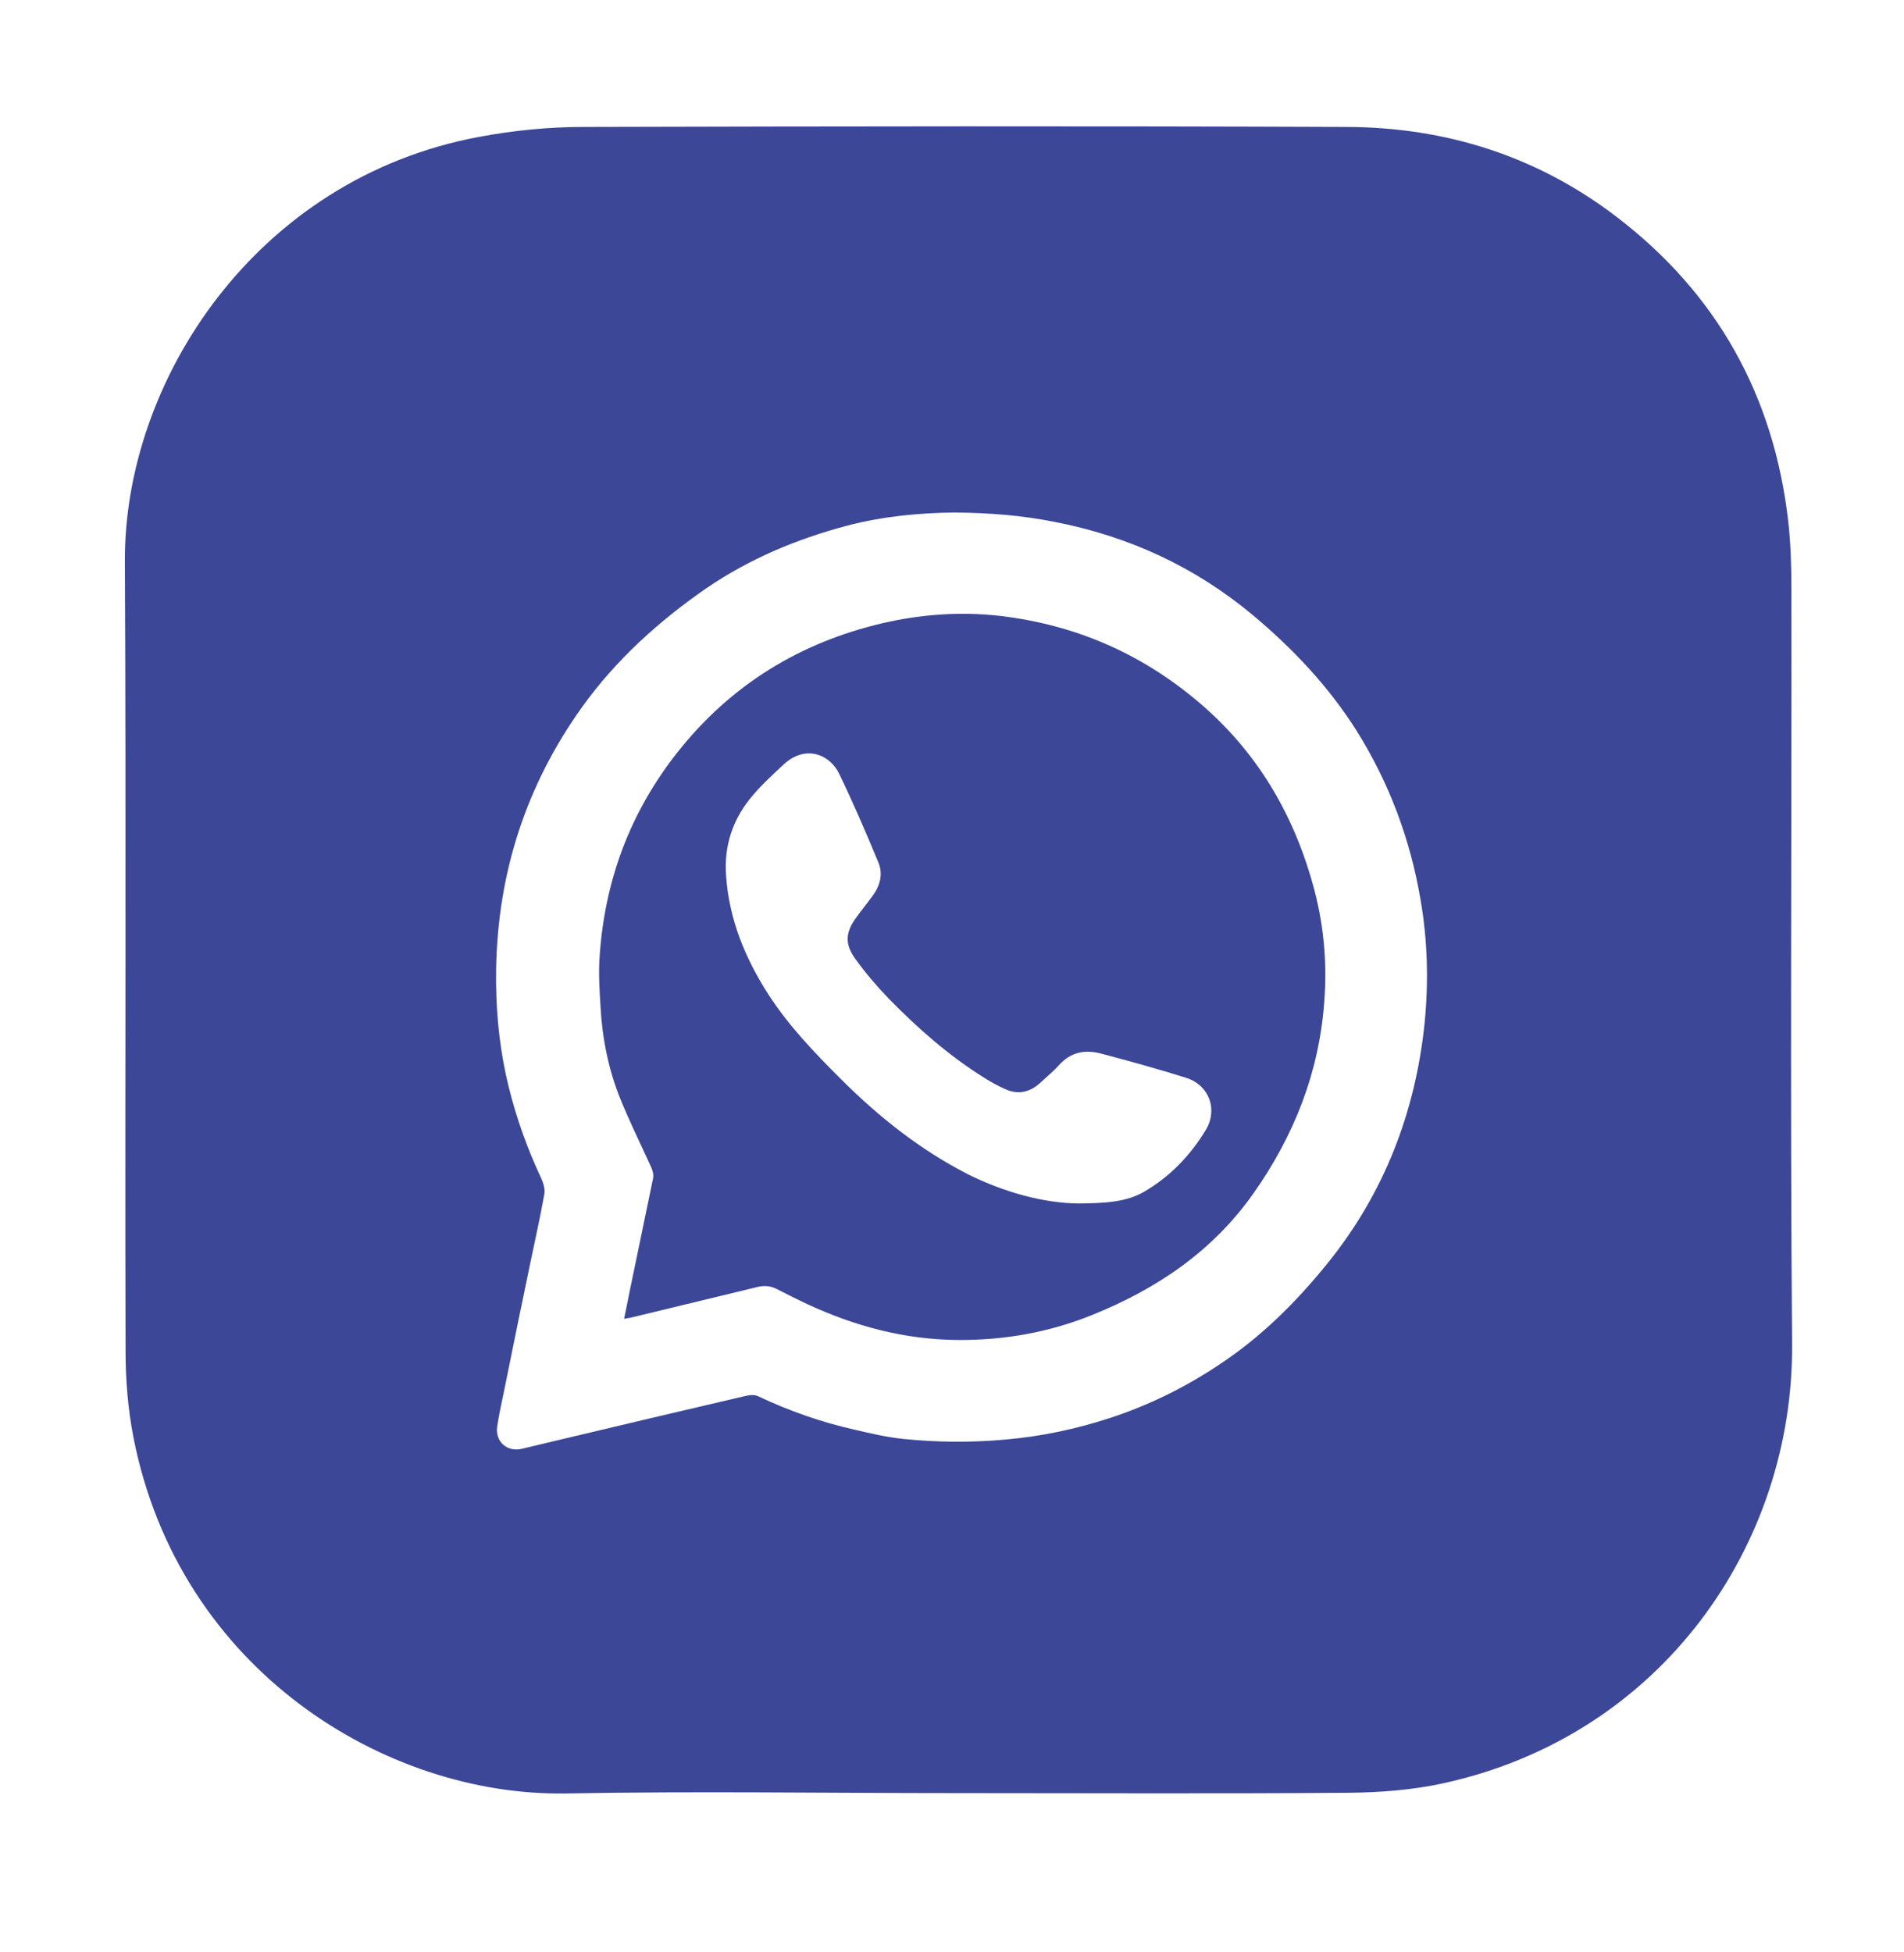 <?xml version="1.0" encoding="UTF-8"?> <svg xmlns="http://www.w3.org/2000/svg" xmlns:xlink="http://www.w3.org/1999/xlink" version="1.1" id="Design" x="0px" y="0px" viewBox="0 0 558 572.1" style="enable-background:new 0 0 558 572.1;" xml:space="preserve"> <style type="text/css"> .st0{fill:#3C4798;} </style> <g> <path class="st0" d="M525,172.4c0-6.5-0.2-13-0.9-19.4c-4.2-36.9-20.8-66.9-50.4-89.5c-23.3-17.8-50-26.2-79.1-26.3 c-74.5-0.3-149-0.2-223.4,0c-10.2,0-20.6,1-30.7,2.9C75.1,52.2,36.3,111.6,36.6,164.6c0.4,77.1,0,154.3,0.2,231.4 c0,8.4,0.7,17,2.3,25.2c13.4,68.5,74.2,105.3,126.8,104.4c38.1-0.7,76.3-0.1,114.5-0.1c38.3,0,76.6,0.2,115-0.1 c9.1-0.1,18.3-0.8,27.2-2.7c64.5-13.9,103.1-70.2,102.6-128.9C524.6,320,525.1,246.2,525,172.4z M439.7,356 c-0.1,37.5-26.6,71.8-62.9,81.2c-6.4,1.7-13.1,2.7-19.7,2.7c-51.3,0.2-102.7,0.2-154,0.1c-15.9,0-31.7-6-45.1-15.6 c-0.6,0.3-1.3,0.5-2,0.5c-0.4,0-0.7,0-1.1,0c0,0,0,0-0.1,0c0,0,0,0-0.1,0c0,0-0.1,0.1-0.1,0.1c0,0,0,0,0,0c0,0,0,0,0,0 c-0.3,0.2-0.6,0.3-0.9,0.4c-0.1,0.3-0.3,0.6-0.5,0.9c-1.5,2.2-3.8,2.6-6.3,2.8c-3,0.3-6.2-0.4-8.7-2.2c-5.5-4.2-4.1-11.6-0.7-16.6 c0.8-1.1,1.8-1.9,2.9-2.2c-9.2-11.2-15.6-24.4-17.5-38.2c-0.7-5.1-1-10.3-1.1-15.4c-0.1-24.5,0-49,0-73.5v-75 c0.1-38.7,30.2-74.9,68.4-81.8c6.8-1.2,13.8-1.9,20.8-1.9c48-0.1,96-0.1,144,0c42.2,0.1,79.1,33.6,83.6,75.6 c0.5,4.8,0.9,9.6,0.9,14.4C439.8,260.3,439.9,308.1,439.7,356z"></path> </g> <path class="st0" d="M501.3,287.6c0,52.4,0,104.9,0,157.3c0,14.5-4.1,27.5-12.9,39.1c-6.6,8.7-15.3,14.3-25.1,18.5 c-7.2,3.1-14.8,4.3-22.5,4.3c-106.3,0.1-212.7,0.2-319,0c-24.4,0-45.3-14.6-54.7-36.5c-2.7-6.4-4.2-13-4.6-19.9 c-0.2-4.2-0.4-8.4-0.4-12.6c0-103-0.1-206,0-309c0-17.7,6.4-33.1,19.6-45.2c9.3-8.5,20.2-13.7,32.9-15c4.4-0.4,8.8-0.7,13.1-0.7 c103.9,0,207.9-0.1,311.8,0c21.6,0,38.9,8.7,51.3,26.6c5.3,7.6,8.6,16.2,9.5,25.5c0.5,4.6,0.7,9.1,0.7,13.7 C501.3,185,501.3,236.3,501.3,287.6z M279.7,150.2c-9.6,0.1-20.7,1-31.6,3.9c-14.7,3.9-28.5,9.7-41.1,18.3 c-14,9.7-26.5,21-36.4,34.8c-16.4,22.9-24.7,48.5-25.2,76.7c-0.2,11.7,0.9,23.3,3.7,34.7c2.3,9.3,5.5,18.2,9.6,26.9 c0.6,1.4,1.1,3.1,0.8,4.6c-1.2,6.7-2.7,13.4-4.1,20.1c-2.5,11.9-4.9,23.7-7.3,35.6c-0.8,4.1-1.8,8.2-2.4,12.3 c-0.6,4.4,2.9,7.5,7.2,6.5c3-0.7,5.9-1.4,8.8-2.1c18.9-4.5,37.9-9,56.8-13.4c1.2-0.3,2.7-0.4,3.7,0.1c9.1,4.3,18.5,7.6,28.3,9.8 c4.7,1.1,9.4,2.2,14.2,2.7c9.9,1,19.8,1.1,29.8,0.2c10.6-0.9,20.9-3.1,31-6.4c11.2-3.7,21.6-8.8,31.4-15.3 c12.4-8.1,22.8-18.4,32.1-29.9c16.6-20.5,25.8-44.3,28.5-70.4c1.2-12.1,0.9-24.3-1.2-36.3c-3-17.7-9.2-34.2-18.7-49.4 c-8.2-13-18.7-24.1-30.4-33.9c-17-14.2-36.5-23.2-58.4-27.4C299.7,151.1,290.5,150.3,279.7,150.2z"></path> <path class="st0" d="M182.9,386.5c0.6-2.8,1.1-5.4,1.6-7.9c2.3-11.1,4.6-22.2,6.9-33.3c0.2-1-0.1-2.1-0.5-3.1 c-3.1-6.8-6.4-13.5-9.2-20.4c-3.4-8.5-5.2-17.5-5.7-26.7c-0.3-4.8-0.6-9.6-0.3-14.3c1.4-22.5,8.9-42.7,22.9-60.4 c15.6-19.7,35.8-32.1,60.2-37.8c11.3-2.6,22.8-3.4,34.3-2.1c21.9,2.6,41.2,10.9,58.1,25.2c16.8,14.2,27.6,32.2,33.5,53.3 c3.2,11.3,4.3,22.9,3.4,34.5c-1.5,20.7-8.8,39.3-20.8,56.3c-12,17-28.4,28-47.3,35.6c-12.6,5.1-25.8,7.4-39.3,7.3 c-15.5-0.1-30.1-4-44.1-10.5c-3-1.4-5.9-2.9-8.9-4.4c-1.7-0.9-3.5-1.1-5.4-0.7c-12.4,3-24.8,6-37.2,9 C184.4,386.3,183.8,386.3,182.9,386.5z M316.2,352.7c7.8-0.1,13.9-0.4,19.2-3.5c7.5-4.4,13.5-10.6,18-18.1c3.6-6,0.9-13.1-5.7-15.2 c-8.2-2.6-16.6-4.9-24.9-7.1c-4.8-1.3-9-0.5-12.5,3.4c-1.7,1.9-3.7,3.5-5.5,5.2c-3.1,2.8-6.6,3.5-10.4,1.7c-2-0.9-4-2-5.9-3.2 c-10.4-6.5-19.5-14.5-28-23.2c-3.5-3.6-6.8-7.5-9.7-11.5c-3.3-4.5-3.1-7.9,0.2-12.4c1.6-2.2,3.3-4.3,4.9-6.5 c2.1-2.9,2.9-6.3,1.5-9.6c-3.6-8.7-7.3-17.3-11.4-25.8c-2.7-5.8-9.9-8.8-16.3-2.9c-3.1,2.9-6.3,5.8-9,9c-5.9,6.8-8.6,14.8-7.9,23.8 c0.9,12.7,5.6,24.1,12.5,34.8c5.9,9.1,13.4,16.9,21,24.5c11.2,11.2,23.5,21,37.7,28.2C294.6,349.5,305.9,352.6,316.2,352.7z"></path> </svg> 
